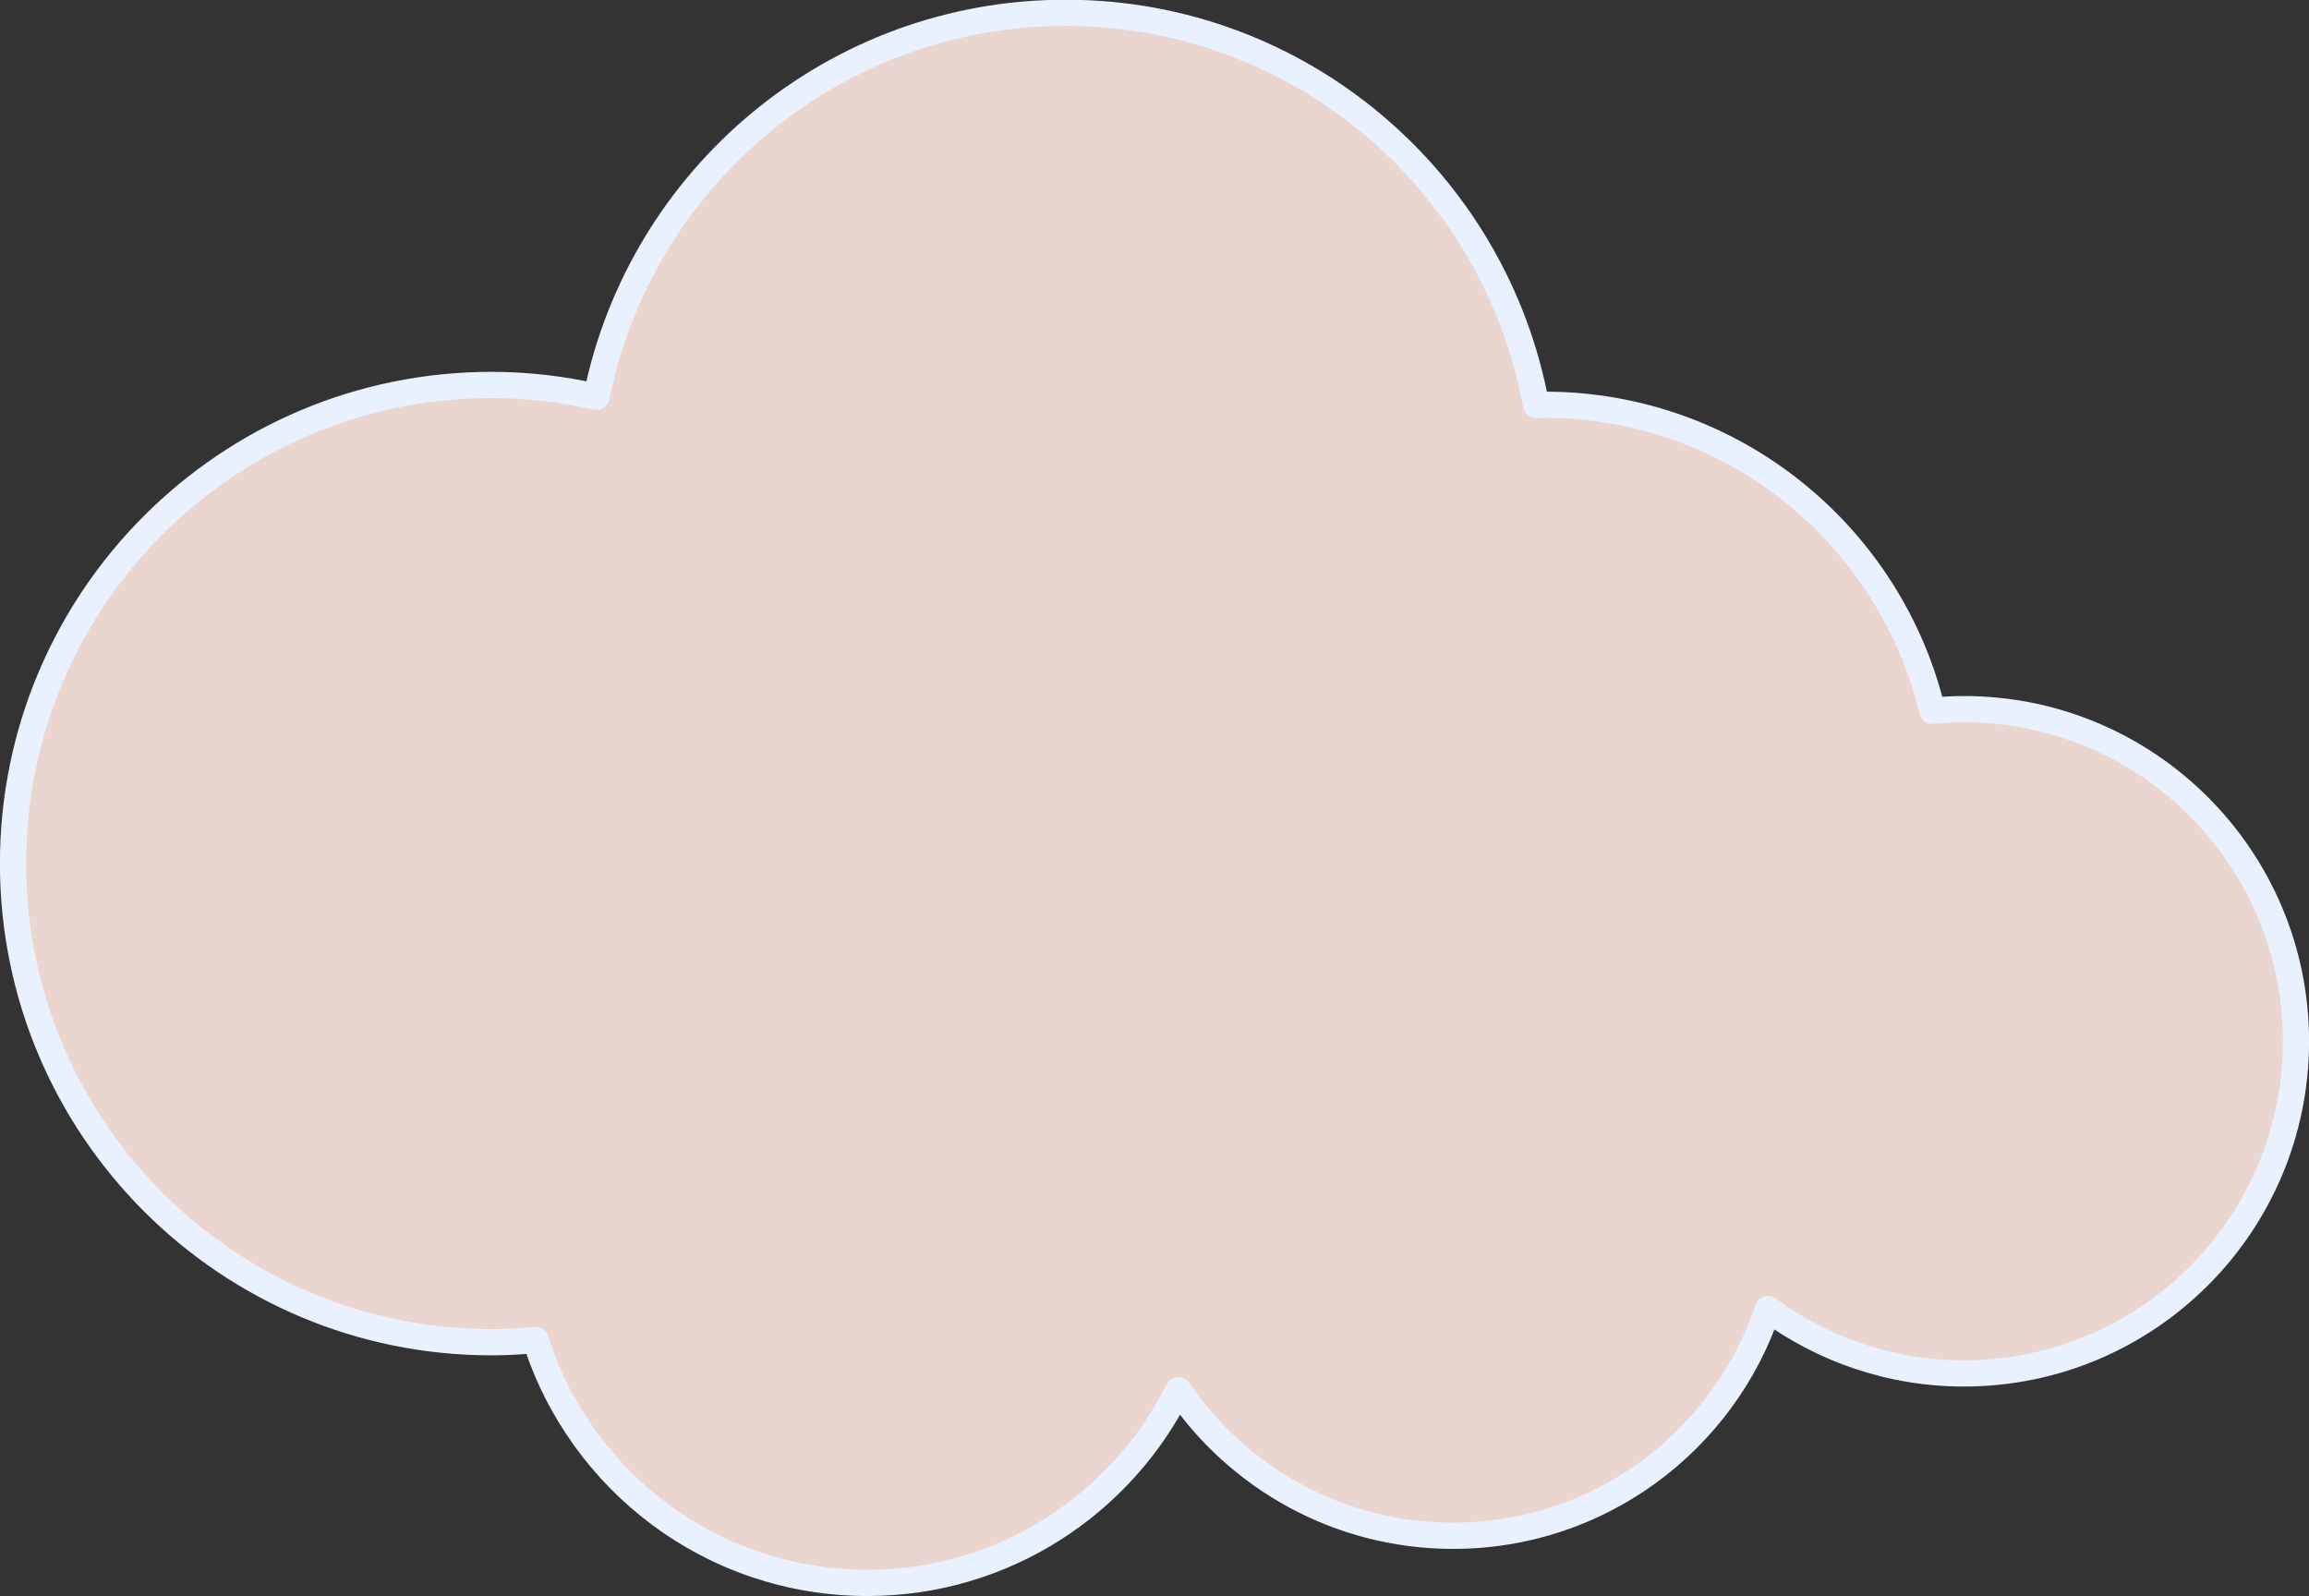 <?xml version="1.0" encoding="UTF-8" standalone="no"?><svg xmlns="http://www.w3.org/2000/svg" xmlns:xlink="http://www.w3.org/1999/xlink" fill="#000000" height="243.5" preserveAspectRatio="xMidYMid meet" version="1" viewBox="36.5 90.9 352.2 243.5" width="352.2" zoomAndPan="magnify"><rect x="36.5" y="90.9" width="352.2" height="243.5" fill="#333333" stroke="none"/><g><g id="change1_1"><path d="M 111.496 149.617 C 116.996 149.617 122.336 150.27 127.484 151.422 C 134.188 118.023 163.68 92.855 199.051 92.855 C 234.863 92.855 264.605 118.672 270.812 152.691 C 271.23 152.684 271.641 152.637 272.062 152.637 C 300.797 152.637 324.82 172.547 331.246 199.312 C 332.828 199.164 334.43 199.066 336.055 199.066 C 364.027 199.066 386.711 221.754 386.711 249.734 C 386.711 277.711 364.027 300.391 336.055 300.391 C 324.859 300.391 314.559 296.719 306.172 290.574 C 299.441 310.66 280.512 325.156 258.164 325.156 C 240.734 325.156 225.363 316.352 216.246 302.945 C 207.543 320.359 189.59 332.344 168.801 332.344 C 145.074 332.344 124.996 316.773 118.199 295.297 C 115.992 295.496 113.762 295.633 111.496 295.633 C 71.18 295.633 38.488 262.949 38.488 222.625 C 38.488 182.301 71.18 149.617 111.496 149.617" fill="#ebd5cf"/></g><g id="change2_1"><path d="M 111.496 149.617 L 111.496 151.617 C 116.84 151.617 122.027 152.25 127.047 153.375 C 127.574 153.492 128.121 153.395 128.574 153.102 C 129.027 152.805 129.34 152.348 129.445 151.816 C 132.703 135.578 141.504 121.336 153.793 111.156 C 166.082 100.973 181.844 94.859 199.051 94.855 C 216.473 94.859 232.398 101.133 244.742 111.547 C 257.086 121.961 265.824 136.508 268.844 153.051 C 269.02 154.012 269.859 154.703 270.84 154.691 C 271.398 154.68 271.797 154.633 272.062 154.637 C 285.961 154.637 298.707 159.445 308.77 167.496 C 318.832 175.551 326.195 186.84 329.301 199.781 C 329.531 200.746 330.441 201.398 331.434 201.305 C 332.973 201.16 334.508 201.066 336.055 201.066 C 349.496 201.07 361.645 206.512 370.457 215.324 C 379.266 224.137 384.707 236.289 384.707 249.734 C 384.707 263.176 379.266 275.328 370.457 284.137 C 361.645 292.945 349.496 298.387 336.055 298.391 C 325.301 298.387 315.418 294.867 307.355 288.965 C 306.84 288.586 306.172 288.477 305.566 288.672 C 304.961 288.863 304.477 289.34 304.273 289.941 C 301.047 299.586 294.883 307.895 286.844 313.785 C 278.801 319.68 268.902 323.156 258.164 323.156 C 241.418 323.156 226.664 314.703 217.902 301.82 C 217.504 301.234 216.82 300.902 216.113 300.949 C 215.406 300.996 214.773 301.418 214.461 302.051 C 206.074 318.812 188.805 330.344 168.801 330.344 C 157.379 330.344 146.852 326.598 138.348 320.27 C 129.844 313.941 123.375 305.023 120.109 294.691 C 119.824 293.797 118.957 293.219 118.02 293.305 C 115.852 293.504 113.684 293.633 111.496 293.633 C 91.887 293.633 74.145 285.688 61.289 272.836 C 48.434 259.98 40.492 242.238 40.488 222.625 C 40.492 203.008 48.434 185.27 61.289 172.414 C 74.145 159.559 91.883 151.617 111.496 151.617 L 111.496 147.617 C 70.074 147.617 36.492 181.195 36.488 222.625 C 36.492 264.055 70.074 297.633 111.496 297.633 C 113.84 297.633 116.133 297.492 118.383 297.289 L 118.199 295.297 L 116.293 295.898 C 119.82 307.047 126.793 316.656 135.957 323.48 C 145.121 330.301 156.496 334.344 168.801 334.344 C 190.375 334.34 209.012 321.906 218.035 303.84 L 216.246 302.945 L 214.594 304.07 C 224.062 318.004 240.051 327.156 258.164 327.156 C 269.773 327.156 280.512 323.387 289.207 317.012 C 297.902 310.637 304.57 301.652 308.066 291.211 L 306.172 290.574 L 304.988 292.188 C 313.695 298.566 324.422 302.391 336.055 302.391 C 365.133 302.387 388.707 278.812 388.711 249.734 C 388.707 220.648 365.137 197.07 336.055 197.066 C 334.352 197.066 332.688 197.168 331.059 197.32 L 331.246 199.312 L 333.191 198.848 C 329.871 185.02 322.012 172.969 311.27 164.375 C 300.531 155.777 286.895 150.633 272.062 150.637 C 271.48 150.637 271.059 150.691 270.781 150.691 L 270.812 152.691 L 272.777 152.332 C 269.59 134.852 260.355 119.484 247.324 108.488 C 234.293 97.488 217.441 90.855 199.051 90.855 C 180.887 90.855 164.215 97.324 151.238 108.074 C 138.266 118.824 128.969 133.867 125.523 151.027 L 127.484 151.422 L 127.922 149.473 C 122.641 148.289 117.156 147.617 111.496 147.617 L 111.496 149.617" fill="#e9f1ff"/></g></g></svg>
